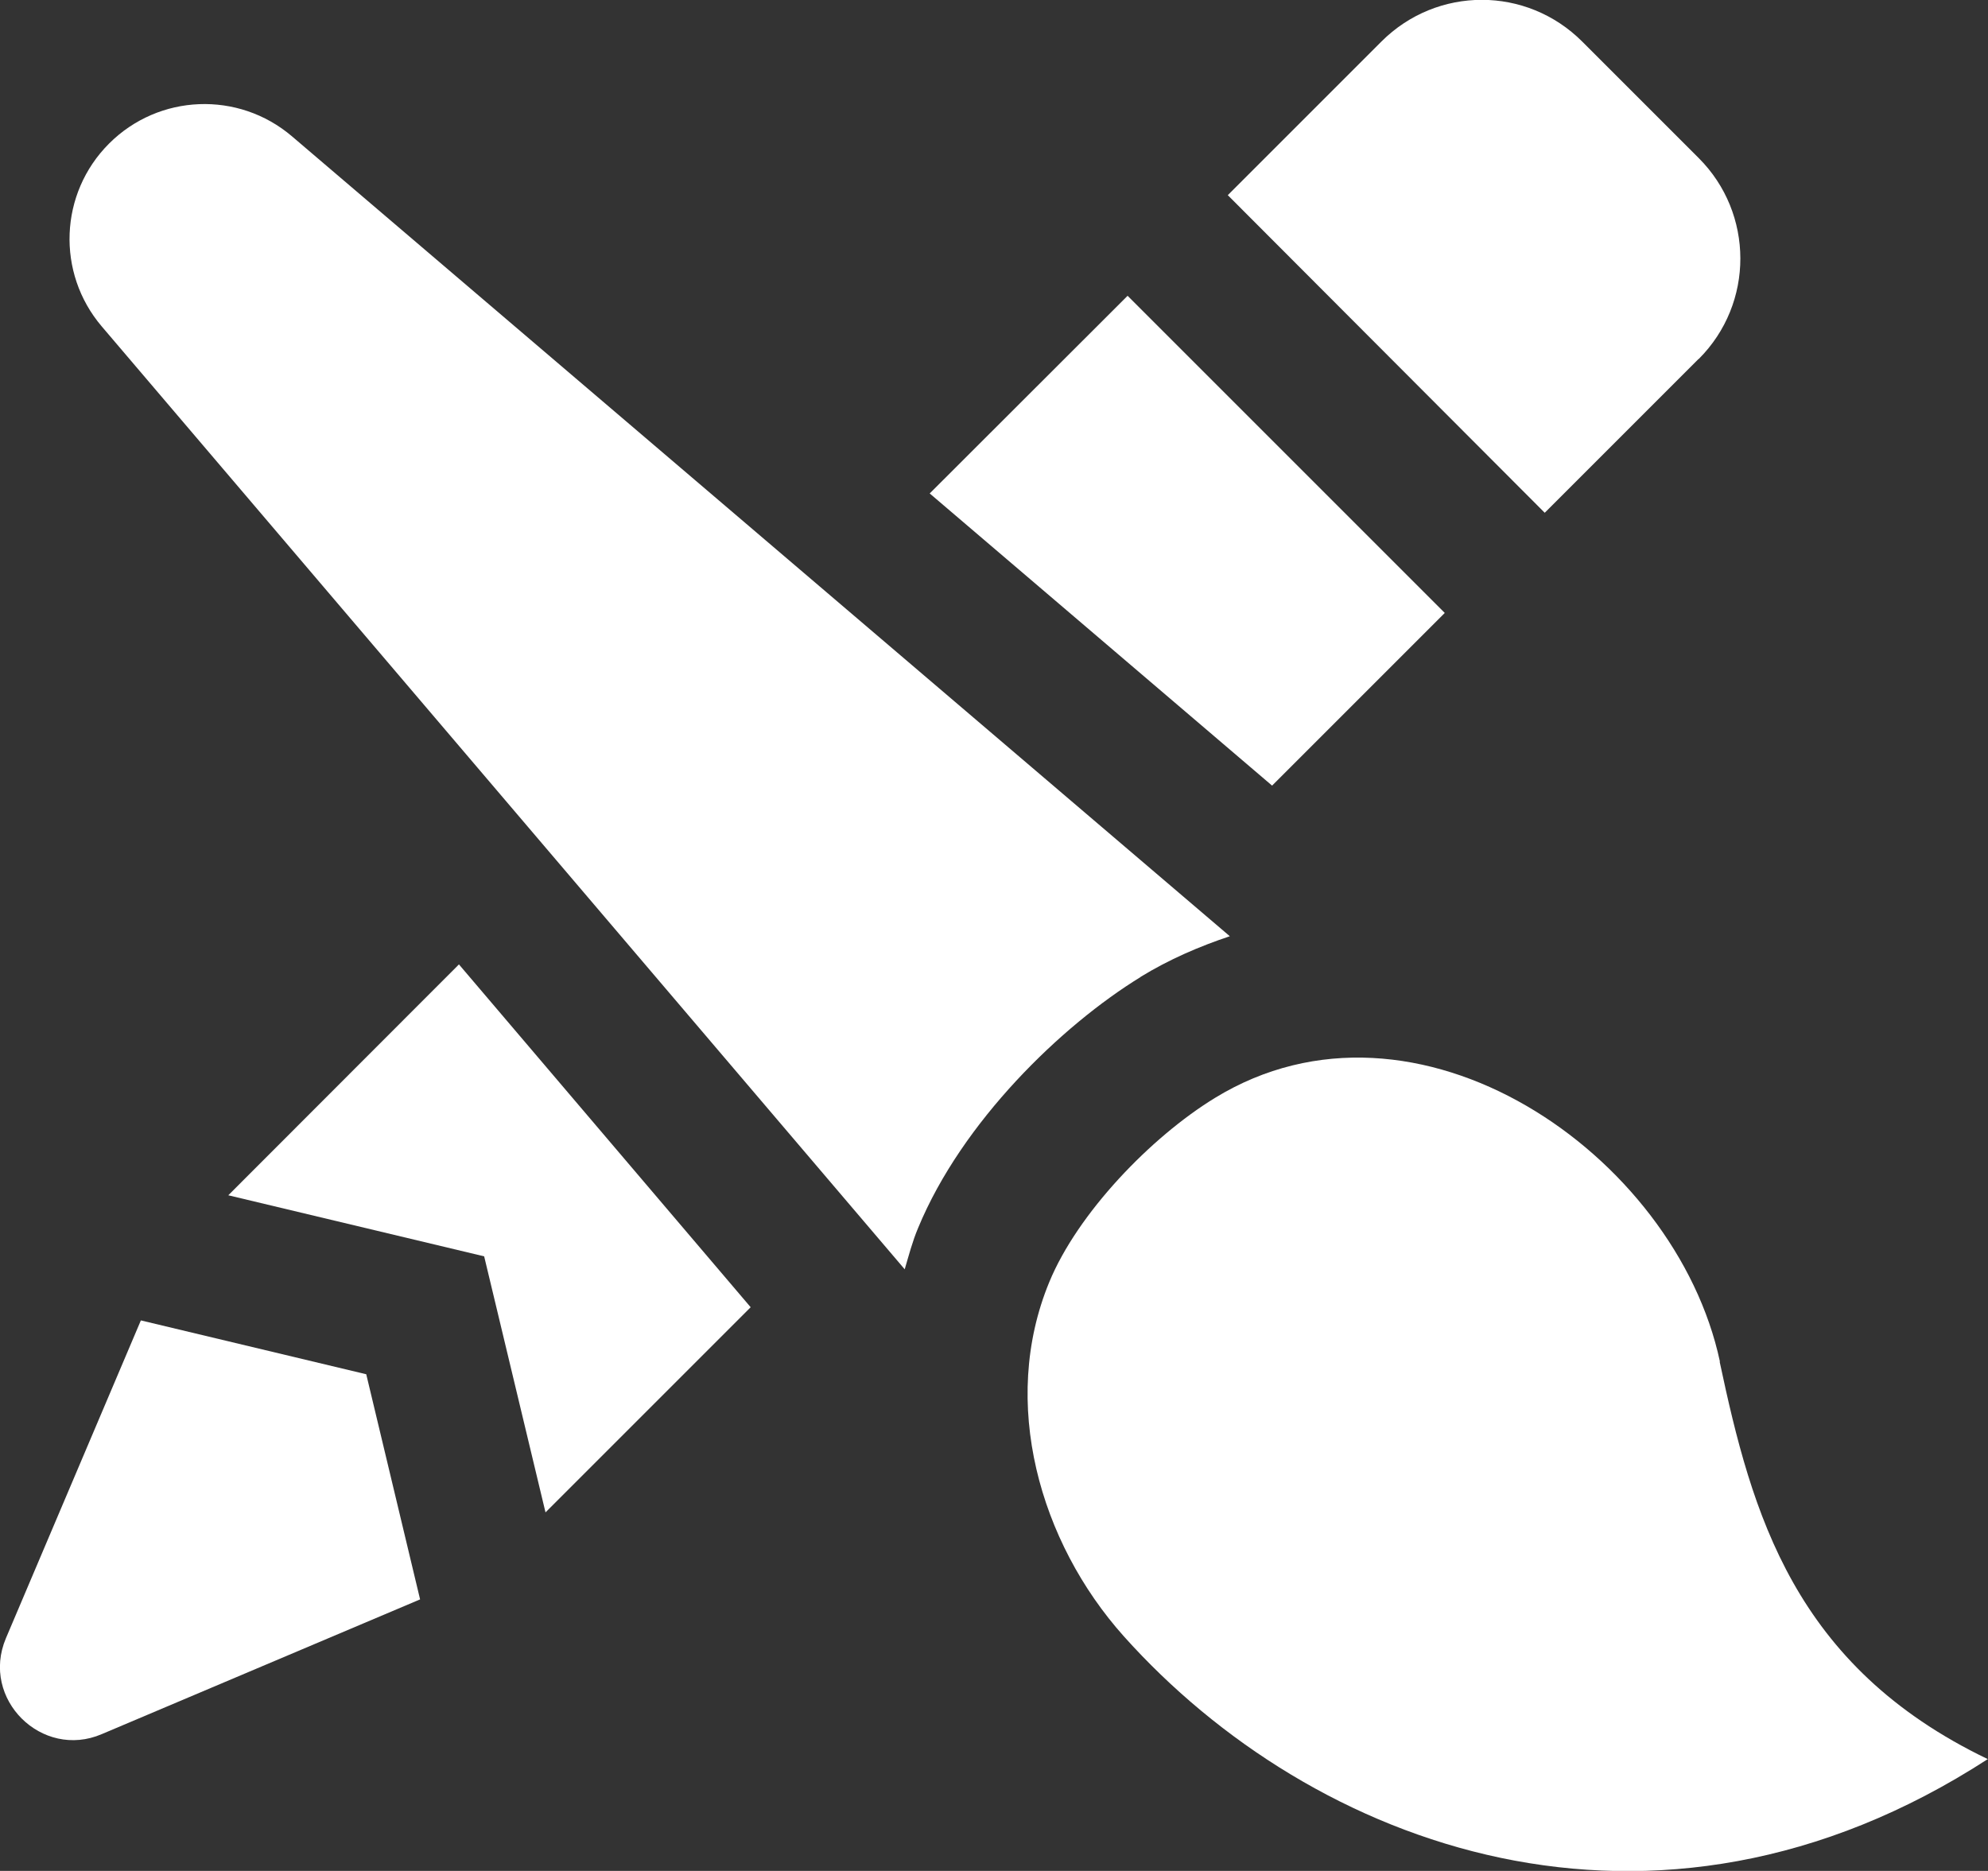 <?xml version="1.0" encoding="UTF-8"?><svg id="Layer_2" xmlns="http://www.w3.org/2000/svg" viewBox="0 0 87.5 82.35"><rect x="0" y="0" width="87.5" height="82.35" fill="#333333" stroke="none"/><defs><style>.cls-1{fill:#fff;}</style></defs><g id="Layer_1-2"><path class="cls-1" d="M75.7,59.93c-1.95-9.13-13.37-17.03-22.23-11.6-2.81,1.72-6.04,5.07-7.29,8.11-2.18,5.29-.42,11.44,3.28,15.58,8.27,9.24,23.28,14.97,38.03,5.41-8.54-4.1-10.38-10.81-11.8-17.49h0Z"/><path class="cls-1" d="M10.04,52.61l11.27,2.69,2.7,11.27,9.03-9.03-12.84-15.09-10.15,10.16Z"/><path class="cls-1" d="M6.2,58.12L.26,72.11c-1.13,2.68,1.59,5.35,4.22,4.22l14.01-5.93-2.37-9.91-9.92-2.37Z"/><path class="cls-1" d="M63.59,26.98l-13.96-13.96-8.71,8.7,15.07,12.86,7.6-7.6Z"/><path class="cls-1" d="M74.77,15.8c2.45-2.45,2.43-6.41,0-8.84l-5.13-5.13c-2.45-2.45-6.39-2.45-8.84,0l-6.76,6.76,13.95,13.98,6.77-6.77Z"/><path class="cls-1" d="M50.2,43c1.26-.77,2.58-1.34,3.93-1.79L12.85,6c-2.36-2.01-5.86-1.87-8.05.32h0c-2.19,2.19-2.33,5.69-.32,8.05l35.34,41.5c.18-.61.34-1.23.59-1.82,1.93-4.67,6.31-8.91,9.8-11.05h0Z"/></g></svg>